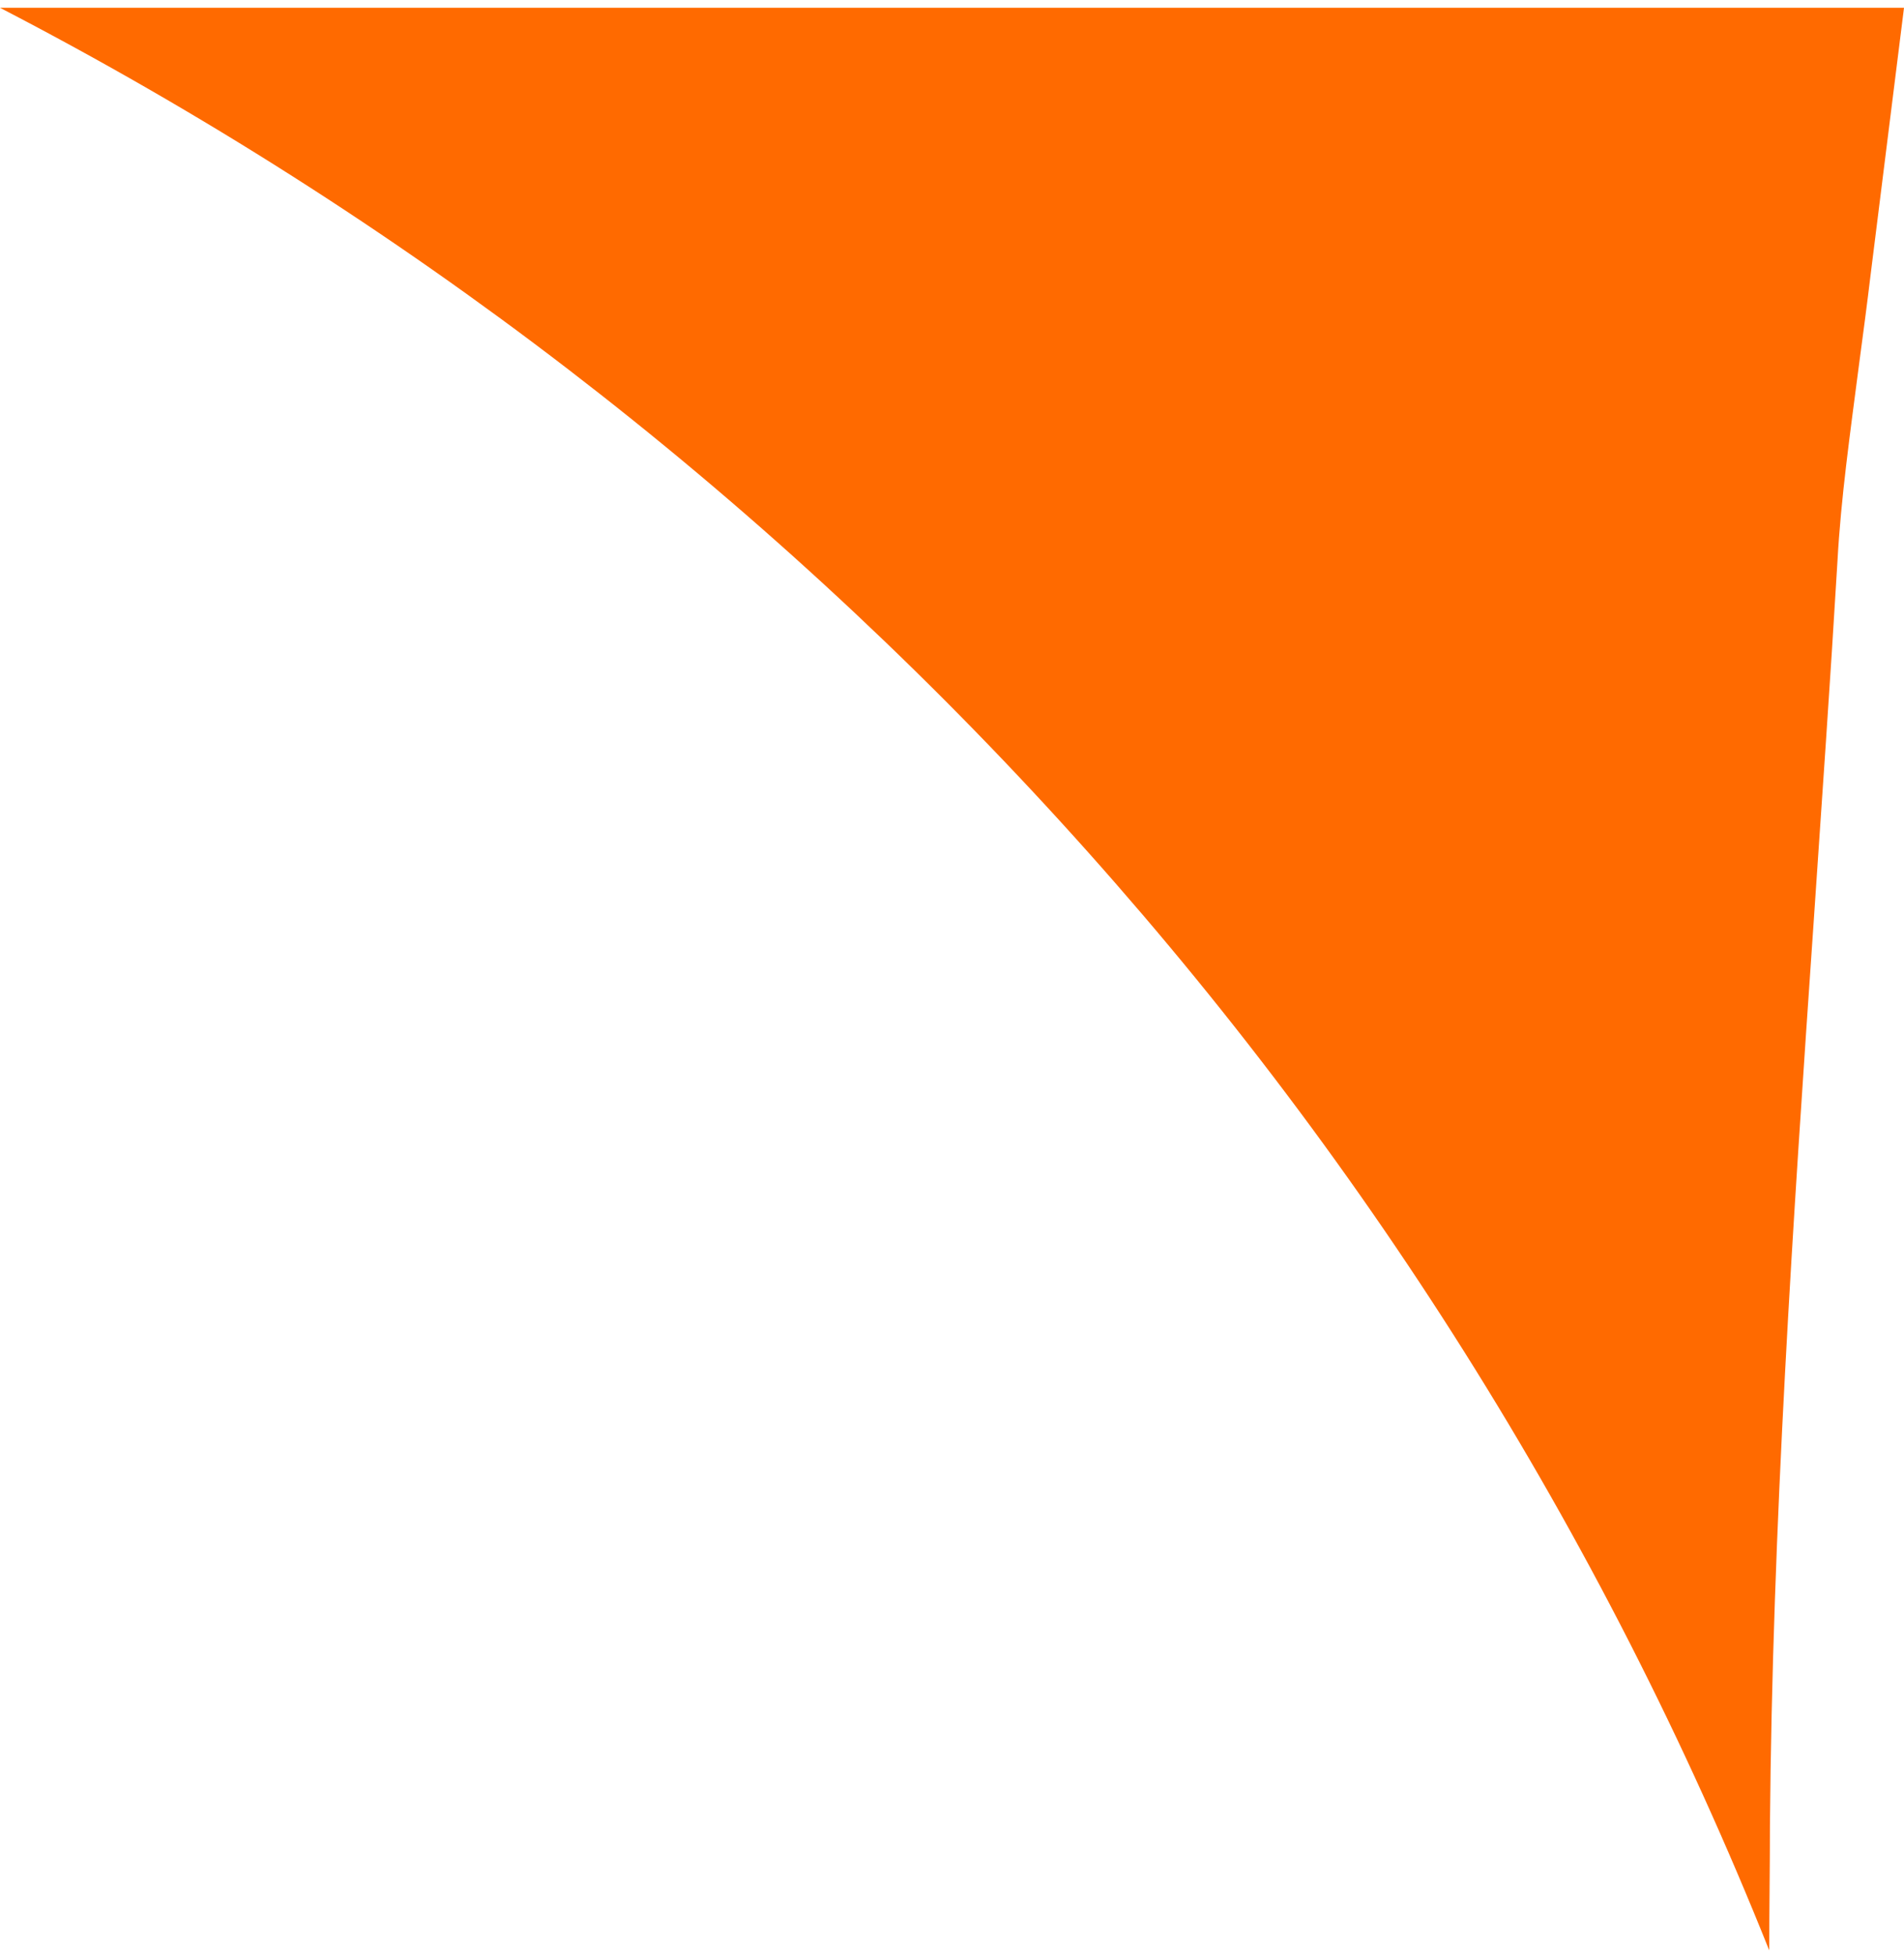 <svg xmlns="http://www.w3.org/2000/svg" width="152" height="156" viewBox="0 0 152 156" fill="none"><path d="M152 0.621L149.358 21.734C149.059 24.226 148.732 26.691 148.405 29.129C147.697 34.594 146.961 39.766 146.689 44.776C146.117 54.395 145.436 63.987 144.783 73.659C143.149 97.344 141.487 121.887 141.297 145.76C141.297 149.055 141.242 152.351 141.242 155.646C114.524 88.797 64.003 33.791 0 0.621H152Z" fill="#FF6A00"></path></svg>